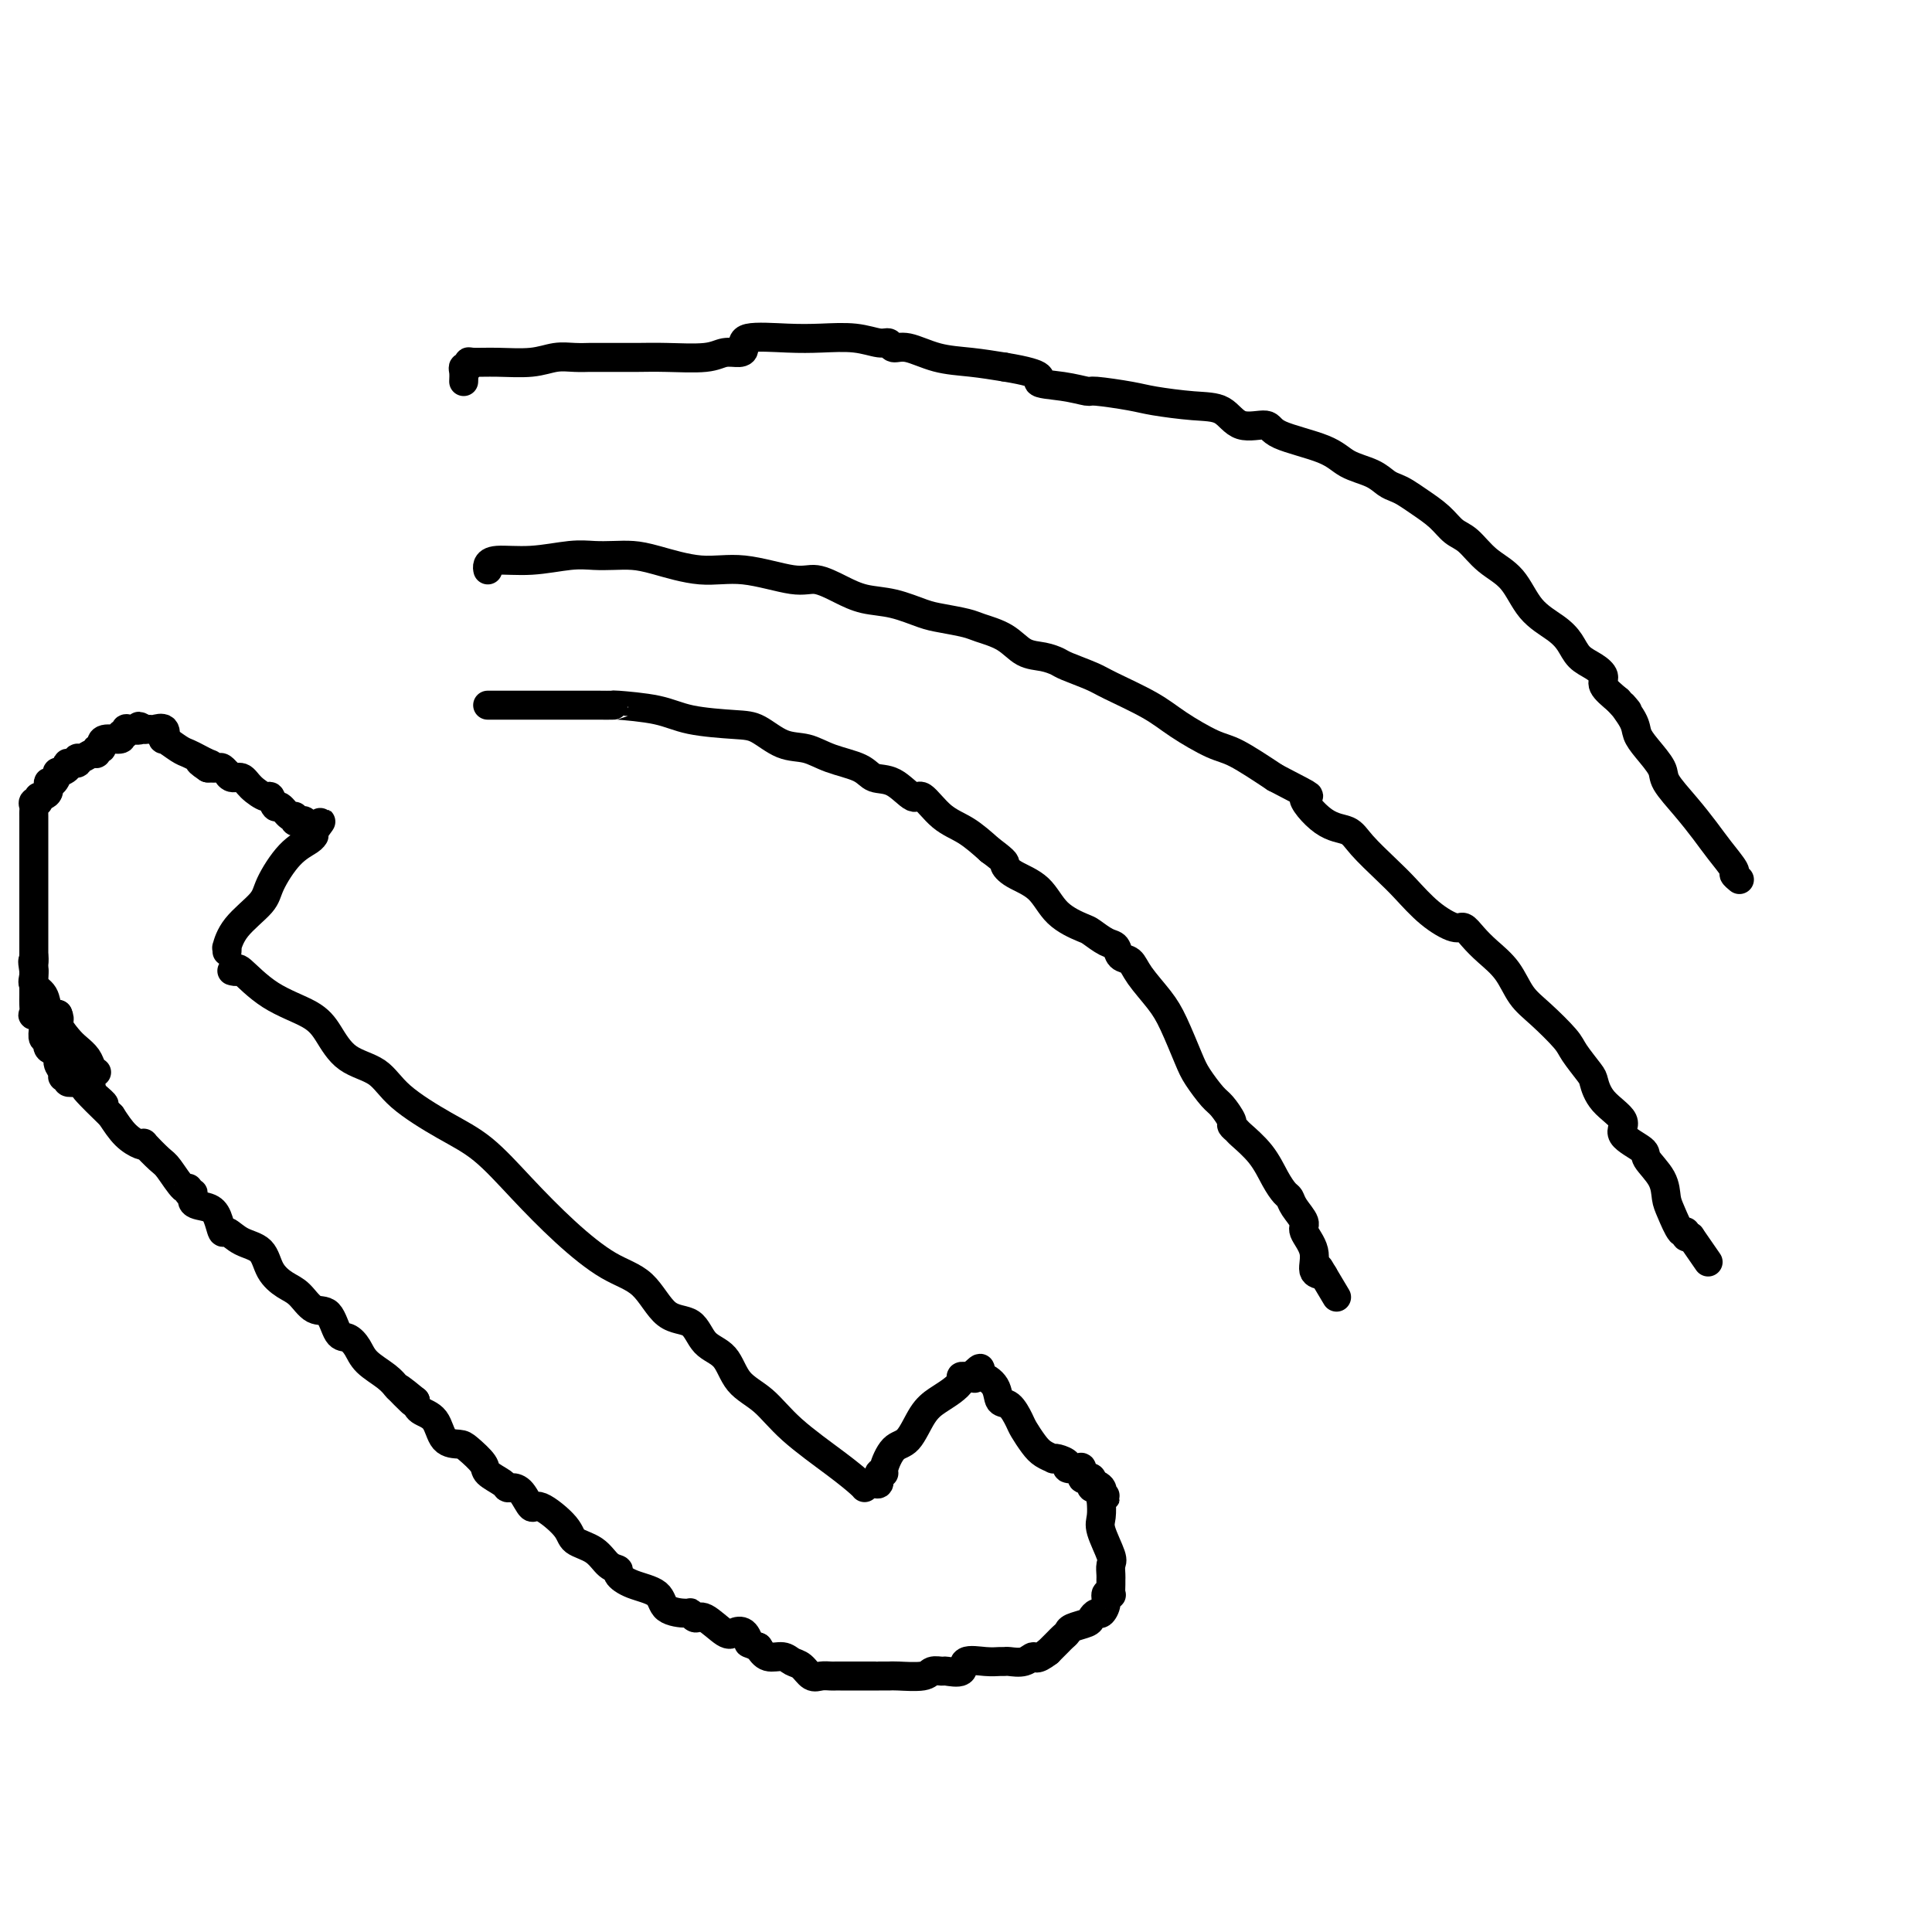 <svg viewBox='0 0 400 400' version='1.1' xmlns='http://www.w3.org/2000/svg' xmlns:xlink='http://www.w3.org/1999/xlink'><g fill='none' stroke='#000000' stroke-width='6' stroke-linecap='round' stroke-linejoin='round'><path d='M48,201c0.434,0.125 0.867,0.251 1,0c0.133,-0.251 -0.035,-0.877 1,0c1.035,0.877 3.274,3.258 6,5c2.726,1.742 5.939,2.845 8,4c2.061,1.155 2.968,2.364 4,4c1.032,1.636 2.188,3.701 4,5c1.812,1.299 4.281,1.831 6,3c1.719,1.169 2.690,2.974 5,5c2.310,2.026 5.960,4.272 9,6c3.040,1.728 5.471,2.938 8,5c2.529,2.062 5.158,4.977 8,8c2.842,3.023 5.899,6.155 9,9c3.101,2.845 6.246,5.402 9,7c2.754,1.598 5.115,2.235 7,4c1.885,1.765 3.293,4.657 5,6c1.707,1.343 3.712,1.137 5,2c1.288,0.863 1.859,2.794 3,4c1.141,1.206 2.853,1.687 4,3c1.147,1.313 1.729,3.458 3,5c1.271,1.542 3.230,2.480 5,4c1.770,1.520 3.350,3.623 6,6c2.650,2.377 6.370,5.029 9,7c2.630,1.971 4.170,3.261 5,4c0.830,0.739 0.952,0.925 1,1c0.048,0.075 0.024,0.037 0,0'/><path d='M47,197c0.023,-0.509 0.045,-1.018 0,-1c-0.045,0.018 -0.158,0.563 0,0c0.158,-0.563 0.589,-2.234 2,-4c1.411,-1.766 3.804,-3.626 5,-5c1.196,-1.374 1.196,-2.262 2,-4c0.804,-1.738 2.412,-4.325 4,-6c1.588,-1.675 3.158,-2.439 4,-3c0.842,-0.561 0.958,-0.920 1,-1c0.042,-0.080 0.012,0.120 0,0c-0.012,-0.120 -0.006,-0.560 0,-1'/><path d='M65,172c2.794,-3.808 0.777,-0.828 0,0c-0.777,0.828 -0.316,-0.496 0,-1c0.316,-0.504 0.487,-0.186 0,0c-0.487,0.186 -1.633,0.242 -2,0c-0.367,-0.242 0.043,-0.781 0,-1c-0.043,-0.219 -0.540,-0.119 -1,0c-0.460,0.119 -0.882,0.258 -1,0c-0.118,-0.258 0.070,-0.914 0,-1c-0.070,-0.086 -0.398,0.399 -1,0c-0.602,-0.399 -1.477,-1.682 -2,-2c-0.523,-0.318 -0.692,0.327 -1,0c-0.308,-0.327 -0.754,-1.628 -1,-2c-0.246,-0.372 -0.290,0.183 -1,0c-0.710,-0.183 -2.084,-1.106 -3,-2c-0.916,-0.894 -1.373,-1.760 -2,-2c-0.627,-0.240 -1.424,0.146 -2,0c-0.576,-0.146 -0.931,-0.824 -1,-1c-0.069,-0.176 0.146,0.149 0,0c-0.146,-0.149 -0.655,-0.771 -1,-1c-0.345,-0.229 -0.527,-0.065 -1,0c-0.473,0.065 -1.236,0.033 -2,0'/><path d='M43,159c-3.429,-2.250 -1.000,-1.375 0,-1c1.000,0.375 0.572,0.250 0,0c-0.572,-0.250 -1.288,-0.625 -2,-1c-0.712,-0.375 -1.418,-0.749 -2,-1c-0.582,-0.251 -1.038,-0.379 -2,-1c-0.962,-0.621 -2.428,-1.736 -3,-2c-0.572,-0.264 -0.248,0.321 0,0c0.248,-0.321 0.420,-1.550 0,-2c-0.420,-0.450 -1.432,-0.121 -2,0c-0.568,0.121 -0.691,0.032 -1,0c-0.309,-0.032 -0.802,-0.009 -1,0c-0.198,0.009 -0.099,0.005 0,0'/><path d='M30,151c-2.134,-1.242 -0.969,-0.348 -1,0c-0.031,0.348 -1.260,0.150 -2,0c-0.740,-0.150 -0.993,-0.251 -1,0c-0.007,0.251 0.233,0.855 0,1c-0.233,0.145 -0.937,-0.167 -1,0c-0.063,0.167 0.515,0.814 0,1c-0.515,0.186 -2.123,-0.090 -3,0c-0.877,0.090 -1.022,0.545 -1,1c0.022,0.455 0.210,0.911 0,1c-0.210,0.089 -0.817,-0.187 -1,0c-0.183,0.187 0.058,0.839 0,1c-0.058,0.161 -0.416,-0.168 -1,0c-0.584,0.168 -1.394,0.832 -2,1c-0.606,0.168 -1.007,-0.161 -1,0c0.007,0.161 0.423,0.811 0,1c-0.423,0.189 -1.685,-0.085 -2,0c-0.315,0.085 0.318,0.529 0,1c-0.318,0.471 -1.586,0.970 -2,1c-0.414,0.030 0.027,-0.409 0,0c-0.027,0.409 -0.523,1.666 -1,2c-0.477,0.334 -0.936,-0.256 -1,0c-0.064,0.256 0.267,1.359 0,2c-0.267,0.641 -1.134,0.821 -2,1'/><path d='M8,165c-0.868,1.322 -0.036,1.127 0,1c0.036,-0.127 -0.722,-0.185 -1,0c-0.278,0.185 -0.074,0.612 0,1c0.074,0.388 0.020,0.737 0,1c-0.020,0.263 -0.005,0.440 0,1c0.005,0.560 0.001,1.502 0,2c-0.001,0.498 -0.000,0.553 0,1c0.000,0.447 0.000,1.286 0,2c-0.000,0.714 -0.000,1.304 0,2c0.000,0.696 0.000,1.500 0,2c-0.000,0.500 -0.000,0.697 0,1c0.000,0.303 0.000,0.713 0,1c-0.000,0.287 -0.000,0.452 0,1c0.000,0.548 -0.000,1.481 0,2c0.000,0.519 0.000,0.625 0,1c-0.000,0.375 -0.000,1.018 0,2c0.000,0.982 0.000,2.304 0,3c-0.000,0.696 -0.000,0.766 0,1c0.000,0.234 0.000,0.633 0,1c-0.000,0.367 -0.000,0.703 0,1c0.000,0.297 0.001,0.555 0,1c-0.001,0.445 -0.002,1.078 0,2c0.002,0.922 0.007,2.133 0,3c-0.007,0.867 -0.028,1.392 0,2c0.028,0.608 0.104,1.301 0,2c-0.104,0.699 -0.389,1.404 0,2c0.389,0.596 1.451,1.084 2,2c0.549,0.916 0.585,2.262 1,3c0.415,0.738 1.207,0.869 2,1'/><path d='M12,210c0.677,1.534 -0.131,1.370 0,2c0.131,0.630 1.202,2.053 2,3c0.798,0.947 1.324,1.417 2,2c0.676,0.583 1.501,1.280 2,2c0.499,0.720 0.673,1.463 1,2c0.327,0.537 0.808,0.868 1,1c0.192,0.132 0.096,0.066 0,0'/><path d='M181,307c0.456,0.226 0.912,0.453 1,0c0.088,-0.453 -0.192,-1.585 0,-2c0.192,-0.415 0.855,-0.113 1,0c0.145,0.113 -0.229,0.038 0,-1c0.229,-1.038 1.062,-3.040 2,-4c0.938,-0.960 1.982,-0.876 3,-2c1.018,-1.124 2.009,-3.454 3,-5c0.991,-1.546 1.981,-2.309 3,-3c1.019,-0.691 2.066,-1.309 3,-2c0.934,-0.691 1.756,-1.453 2,-2c0.244,-0.547 -0.088,-0.878 0,-1c0.088,-0.122 0.597,-0.035 1,0c0.403,0.035 0.702,0.017 1,0'/><path d='M201,285c3.306,-3.384 1.571,-0.843 1,0c-0.571,0.843 0.022,-0.013 1,0c0.978,0.013 2.341,0.894 3,2c0.659,1.106 0.613,2.435 1,3c0.387,0.565 1.205,0.364 2,1c0.795,0.636 1.566,2.107 2,3c0.434,0.893 0.533,1.206 1,2c0.467,0.794 1.304,2.068 2,3c0.696,0.932 1.252,1.520 2,2c0.748,0.480 1.687,0.850 2,1c0.313,0.150 -0.001,0.079 0,0c0.001,-0.079 0.316,-0.167 1,0c0.684,0.167 1.738,0.588 2,1c0.262,0.412 -0.267,0.814 0,1c0.267,0.186 1.329,0.154 2,0c0.671,-0.154 0.951,-0.431 1,0c0.049,0.431 -0.131,1.569 0,2c0.131,0.431 0.574,0.154 1,0c0.426,-0.154 0.836,-0.186 1,0c0.164,0.186 0.083,0.588 0,1c-0.083,0.412 -0.166,0.832 0,1c0.166,0.168 0.583,0.084 1,0'/><path d='M227,308c3.962,3.589 0.866,1.062 0,0c-0.866,-1.062 0.498,-0.660 1,0c0.502,0.660 0.142,1.578 0,2c-0.142,0.422 -0.066,0.350 0,1c0.066,0.650 0.123,2.023 0,3c-0.123,0.977 -0.425,1.557 0,3c0.425,1.443 1.578,3.747 2,5c0.422,1.253 0.113,1.453 0,2c-0.113,0.547 -0.029,1.439 0,2c0.029,0.561 0.004,0.790 0,1c-0.004,0.210 0.014,0.402 0,1c-0.014,0.598 -0.059,1.604 0,2c0.059,0.396 0.223,0.182 0,0c-0.223,-0.182 -0.834,-0.333 -1,0c-0.166,0.333 0.112,1.150 0,2c-0.112,0.850 -0.615,1.733 -1,2c-0.385,0.267 -0.652,-0.083 -1,0c-0.348,0.083 -0.776,0.600 -1,1c-0.224,0.400 -0.244,0.684 -1,1c-0.756,0.316 -2.247,0.665 -3,1c-0.753,0.335 -0.769,0.657 -1,1c-0.231,0.343 -0.678,0.708 -1,1c-0.322,0.292 -0.521,0.512 -1,1c-0.479,0.488 -1.240,1.244 -2,2'/><path d='M217,342c-2.614,2.022 -2.650,1.078 -3,1c-0.350,-0.078 -1.015,0.712 -2,1c-0.985,0.288 -2.289,0.075 -3,0c-0.711,-0.075 -0.829,-0.013 -1,0c-0.171,0.013 -0.396,-0.025 -1,0c-0.604,0.025 -1.586,0.112 -3,0c-1.414,-0.112 -3.261,-0.423 -4,0c-0.739,0.423 -0.369,1.581 -1,2c-0.631,0.419 -2.263,0.098 -3,0c-0.737,-0.098 -0.578,0.026 -1,0c-0.422,-0.026 -1.426,-0.203 -2,0c-0.574,0.203 -0.718,0.786 -2,1c-1.282,0.214 -3.700,0.057 -5,0c-1.300,-0.057 -1.480,-0.015 -2,0c-0.520,0.015 -1.381,0.004 -2,0c-0.619,-0.004 -0.997,-0.001 -1,0c-0.003,0.001 0.369,0.000 0,0c-0.369,-0.000 -1.479,-0.000 -2,0c-0.521,0.000 -0.454,-0.000 -1,0c-0.546,0.000 -1.703,0.000 -2,0c-0.297,-0.000 0.268,-0.001 0,0c-0.268,0.001 -1.370,0.002 -2,0c-0.630,-0.002 -0.787,-0.007 -1,0c-0.213,0.007 -0.480,0.027 -1,0c-0.520,-0.027 -1.293,-0.103 -2,0c-0.707,0.103 -1.348,0.383 -2,0c-0.652,-0.383 -1.316,-1.429 -2,-2c-0.684,-0.571 -1.390,-0.669 -2,-1c-0.610,-0.331 -1.126,-0.897 -2,-1c-0.874,-0.103 -2.107,0.256 -3,0c-0.893,-0.256 -1.447,-1.128 -2,-2'/><path d='M157,341c-2.431,-1.037 -2.010,-0.629 -2,-1c0.010,-0.371 -0.392,-1.520 -1,-2c-0.608,-0.480 -1.420,-0.290 -2,0c-0.580,0.290 -0.926,0.681 -2,0c-1.074,-0.681 -2.876,-2.432 -4,-3c-1.124,-0.568 -1.569,0.048 -2,0c-0.431,-0.048 -0.849,-0.761 -1,-1c-0.151,-0.239 -0.034,-0.004 -1,0c-0.966,0.004 -3.014,-0.223 -4,-1c-0.986,-0.777 -0.911,-2.104 -2,-3c-1.089,-0.896 -3.343,-1.360 -5,-2c-1.657,-0.640 -2.717,-1.455 -3,-2c-0.283,-0.545 0.212,-0.818 0,-1c-0.212,-0.182 -1.132,-0.271 -2,-1c-0.868,-0.729 -1.685,-2.098 -3,-3c-1.315,-0.902 -3.129,-1.338 -4,-2c-0.871,-0.662 -0.800,-1.551 -2,-3c-1.200,-1.449 -3.670,-3.460 -5,-4c-1.330,-0.540 -1.520,0.389 -2,0c-0.480,-0.389 -1.250,-2.096 -2,-3c-0.750,-0.904 -1.480,-1.003 -2,-1c-0.520,0.003 -0.829,0.110 -1,0c-0.171,-0.110 -0.205,-0.436 -1,-1c-0.795,-0.564 -2.353,-1.367 -3,-2c-0.647,-0.633 -0.385,-1.097 -1,-2c-0.615,-0.903 -2.109,-2.244 -3,-3c-0.891,-0.756 -1.181,-0.926 -2,-1c-0.819,-0.074 -2.168,-0.051 -3,-1c-0.832,-0.949 -1.147,-2.871 -2,-4c-0.853,-1.129 -2.244,-1.465 -3,-2c-0.756,-0.535 -0.878,-1.267 -1,-2'/><path d='M86,290c-6.614,-5.458 -2.150,-1.103 -1,0c1.150,1.103 -1.015,-1.044 -2,-2c-0.985,-0.956 -0.792,-0.719 -1,-1c-0.208,-0.281 -0.818,-1.080 -2,-2c-1.182,-0.920 -2.935,-1.960 -4,-3c-1.065,-1.040 -1.443,-2.080 -2,-3c-0.557,-0.920 -1.293,-1.720 -2,-2c-0.707,-0.280 -1.385,-0.038 -2,-1c-0.615,-0.962 -1.166,-3.127 -2,-4c-0.834,-0.873 -1.951,-0.454 -3,-1c-1.049,-0.546 -2.031,-2.057 -3,-3c-0.969,-0.943 -1.927,-1.319 -3,-2c-1.073,-0.681 -2.262,-1.669 -3,-3c-0.738,-1.331 -1.023,-3.007 -2,-4c-0.977,-0.993 -2.644,-1.303 -4,-2c-1.356,-0.697 -2.399,-1.782 -3,-2c-0.601,-0.218 -0.759,0.431 -1,0c-0.241,-0.431 -0.566,-1.942 -1,-3c-0.434,-1.058 -0.978,-1.661 -2,-2c-1.022,-0.339 -2.524,-0.413 -3,-1c-0.476,-0.587 0.073,-1.688 0,-2c-0.073,-0.312 -0.766,0.164 -1,0c-0.234,-0.164 -0.007,-0.969 0,-1c0.007,-0.031 -0.204,0.713 -1,0c-0.796,-0.713 -2.176,-2.883 -3,-4c-0.824,-1.117 -1.091,-1.179 -2,-2c-0.909,-0.821 -2.459,-2.399 -3,-3c-0.541,-0.601 -0.073,-0.223 0,0c0.073,0.223 -0.250,0.291 -1,0c-0.750,-0.291 -1.929,-0.940 -3,-2c-1.071,-1.060 -2.036,-2.530 -3,-4'/><path d='M23,231c-10.076,-9.754 -3.765,-4.638 -2,-3c1.765,1.638 -1.016,-0.202 -2,-1c-0.984,-0.798 -0.171,-0.554 0,-1c0.171,-0.446 -0.300,-1.582 -1,-2c-0.700,-0.418 -1.629,-0.120 -2,0c-0.371,0.120 -0.186,0.060 0,0'/><path d='M16,224c-0.878,0.118 -1.756,0.236 -2,0c-0.244,-0.236 0.147,-0.827 0,-1c-0.147,-0.173 -0.832,0.071 -1,0c-0.168,-0.071 0.180,-0.458 0,-1c-0.180,-0.542 -0.889,-1.240 -1,-2c-0.111,-0.760 0.377,-1.584 0,-2c-0.377,-0.416 -1.617,-0.426 -2,-1c-0.383,-0.574 0.093,-1.712 0,-2c-0.093,-0.288 -0.755,0.273 -1,0c-0.245,-0.273 -0.073,-1.380 0,-2c0.073,-0.620 0.048,-0.753 0,-1c-0.048,-0.247 -0.118,-0.608 0,-1c0.118,-0.392 0.424,-0.814 0,-1c-0.424,-0.186 -1.578,-0.137 -2,0c-0.422,0.137 -0.113,0.363 0,0c0.113,-0.363 0.030,-1.316 0,-2c-0.030,-0.684 -0.008,-1.098 0,-2c0.008,-0.902 0.002,-2.293 0,-3c-0.002,-0.707 -0.001,-0.729 0,-1c0.001,-0.271 0.000,-0.792 0,-1c-0.000,-0.208 -0.000,-0.104 0,0'/><path d='M7,201c-0.464,-2.869 -0.125,-2.042 0,-2c0.125,0.042 0.036,-0.702 0,-1c-0.036,-0.298 -0.018,-0.149 0,0'/><path d='M101,146c0.029,-0.000 0.057,-0.000 0,0c-0.057,0.000 -0.200,0.000 1,0c1.200,-0.000 3.744,-0.000 6,0c2.256,0.000 4.224,0.000 6,0c1.776,-0.000 3.359,-0.001 5,0c1.641,0.001 3.341,0.002 4,0c0.659,-0.002 0.279,-0.008 1,0c0.721,0.008 2.545,0.030 3,0c0.455,-0.030 -0.459,-0.112 1,0c1.459,0.112 5.292,0.419 8,1c2.708,0.581 4.292,1.436 7,2c2.708,0.564 6.539,0.837 9,1c2.461,0.163 3.552,0.217 5,1c1.448,0.783 3.254,2.294 5,3c1.746,0.706 3.432,0.606 5,1c1.568,0.394 3.019,1.281 5,2c1.981,0.719 4.493,1.271 6,2c1.507,0.729 2.008,1.634 3,2c0.992,0.366 2.473,0.194 4,1c1.527,0.806 3.100,2.592 4,3c0.900,0.408 1.128,-0.561 2,0c0.872,0.561 2.389,2.651 4,4c1.611,1.349 3.318,1.957 5,3c1.682,1.043 3.341,2.522 5,4'/><path d='M205,176c3.721,2.754 3.025,2.640 3,3c-0.025,0.360 0.621,1.195 2,2c1.379,0.805 3.489,1.582 5,3c1.511,1.418 2.422,3.478 4,5c1.578,1.522 3.822,2.506 5,3c1.178,0.494 1.289,0.498 2,1c0.711,0.502 2.023,1.501 3,2c0.977,0.499 1.619,0.499 2,1c0.381,0.501 0.499,1.502 1,2c0.501,0.498 1.384,0.493 2,1c0.616,0.507 0.965,1.527 2,3c1.035,1.473 2.756,3.400 4,5c1.244,1.600 2.009,2.875 3,5c0.991,2.125 2.207,5.102 3,7c0.793,1.898 1.164,2.718 2,4c0.836,1.282 2.137,3.027 3,4c0.863,0.973 1.289,1.176 2,2c0.711,0.824 1.705,2.270 2,3c0.295,0.730 -0.111,0.744 0,1c0.111,0.256 0.740,0.755 1,1c0.260,0.245 0.150,0.236 1,1c0.850,0.764 2.660,2.301 4,4c1.340,1.699 2.209,3.562 3,5c0.791,1.438 1.502,2.453 2,3c0.498,0.547 0.782,0.627 1,1c0.218,0.373 0.368,1.038 1,2c0.632,0.962 1.744,2.219 2,3c0.256,0.781 -0.344,1.086 0,2c0.344,0.914 1.631,2.438 2,4c0.369,1.562 -0.180,3.160 0,4c0.180,0.840 1.090,0.920 2,1'/><path d='M274,264c5.289,8.867 1.511,2.533 0,0c-1.511,-2.533 -0.756,-1.267 0,0'/><path d='M101,118c-0.070,-0.301 -0.140,-0.603 0,-1c0.140,-0.397 0.491,-0.891 2,-1c1.509,-0.109 4.178,0.167 7,0c2.822,-0.167 5.797,-0.775 8,-1c2.203,-0.225 3.633,-0.066 5,0c1.367,0.066 2.671,0.040 4,0c1.329,-0.040 2.684,-0.094 4,0c1.316,0.094 2.595,0.335 5,1c2.405,0.665 5.938,1.753 9,2c3.062,0.247 5.654,-0.347 9,0c3.346,0.347 7.446,1.636 10,2c2.554,0.364 3.562,-0.197 5,0c1.438,0.197 3.306,1.152 5,2c1.694,0.848 3.213,1.589 5,2c1.787,0.411 3.841,0.491 6,1c2.159,0.509 4.422,1.448 6,2c1.578,0.552 2.469,0.719 4,1c1.531,0.281 3.701,0.677 5,1c1.299,0.323 1.728,0.573 3,1c1.272,0.427 3.388,1.031 5,2c1.612,0.969 2.722,2.305 4,3c1.278,0.695 2.725,0.751 4,1c1.275,0.249 2.378,0.692 3,1c0.622,0.308 0.764,0.482 2,1c1.236,0.518 3.566,1.378 5,2c1.434,0.622 1.973,1.004 4,2c2.027,0.996 5.543,2.607 8,4c2.457,1.393 3.854,2.569 6,4c2.146,1.431 5.039,3.116 7,4c1.961,0.884 2.989,0.967 5,2c2.011,1.033 5.006,3.017 8,5'/><path d='M264,161c9.853,5.113 6.484,3.396 6,4c-0.484,0.604 1.916,3.528 4,5c2.084,1.472 3.851,1.492 5,2c1.149,0.508 1.680,1.503 3,3c1.320,1.497 3.428,3.496 5,5c1.572,1.504 2.609,2.513 4,4c1.391,1.487 3.137,3.450 5,5c1.863,1.550 3.843,2.685 5,3c1.157,0.315 1.492,-0.191 2,0c0.508,0.191 1.190,1.077 2,2c0.810,0.923 1.747,1.882 3,3c1.253,1.118 2.820,2.394 4,4c1.180,1.606 1.973,3.540 3,5c1.027,1.460 2.288,2.444 4,4c1.712,1.556 3.873,3.682 5,5c1.127,1.318 1.218,1.826 2,3c0.782,1.174 2.254,3.013 3,4c0.746,0.987 0.765,1.122 1,2c0.235,0.878 0.687,2.499 2,4c1.313,1.501 3.487,2.883 4,4c0.513,1.117 -0.634,1.969 0,3c0.634,1.031 3.047,2.241 4,3c0.953,0.759 0.444,1.066 1,2c0.556,0.934 2.177,2.494 3,4c0.823,1.506 0.847,2.957 1,4c0.153,1.043 0.436,1.677 1,3c0.564,1.323 1.409,3.334 2,4c0.591,0.666 0.928,-0.013 1,0c0.072,0.013 -0.122,0.718 0,1c0.122,0.282 0.561,0.141 1,0'/><path d='M350,256c6.333,9.167 3.167,4.583 0,0'/><path d='M96,79c0.031,-0.724 0.061,-1.448 0,-2c-0.061,-0.552 -0.214,-0.933 0,-1c0.214,-0.067 0.794,0.179 1,0c0.206,-0.179 0.039,-0.784 0,-1c-0.039,-0.216 0.050,-0.044 1,0c0.950,0.044 2.759,-0.041 5,0c2.241,0.041 4.913,0.207 7,0c2.087,-0.207 3.590,-0.788 5,-1c1.410,-0.212 2.729,-0.057 4,0c1.271,0.057 2.496,0.015 3,0c0.504,-0.015 0.288,-0.003 1,0c0.712,0.003 2.353,-0.003 4,0c1.647,0.003 3.299,0.015 5,0c1.701,-0.015 3.451,-0.058 6,0c2.549,0.058 5.895,0.218 8,0c2.105,-0.218 2.967,-0.815 4,-1c1.033,-0.185 2.237,0.042 3,0c0.763,-0.042 1.084,-0.352 1,-1c-0.084,-0.648 -0.573,-1.634 1,-2c1.573,-0.366 5.209,-0.113 8,0c2.791,0.113 4.736,0.087 7,0c2.264,-0.087 4.848,-0.235 7,0c2.152,0.235 3.872,0.854 5,1c1.128,0.146 1.664,-0.182 2,0c0.336,0.182 0.471,0.875 1,1c0.529,0.125 1.451,-0.317 3,0c1.549,0.317 3.725,1.393 6,2c2.275,0.607 4.650,0.745 7,1c2.350,0.255 4.675,0.628 7,1'/><path d='M208,76c9.561,1.564 6.963,2.475 7,3c0.037,0.525 2.708,0.665 5,1c2.292,0.335 4.204,0.864 5,1c0.796,0.136 0.474,-0.121 2,0c1.526,0.121 4.899,0.618 7,1c2.101,0.382 2.931,0.647 5,1c2.069,0.353 5.377,0.793 8,1c2.623,0.207 4.561,0.179 6,1c1.439,0.821 2.378,2.489 4,3c1.622,0.511 3.925,-0.134 5,0c1.075,0.134 0.921,1.048 3,2c2.079,0.952 6.391,1.943 9,3c2.609,1.057 3.513,2.180 5,3c1.487,0.820 3.555,1.335 5,2c1.445,0.665 2.267,1.479 3,2c0.733,0.521 1.379,0.749 2,1c0.621,0.251 1.219,0.527 2,1c0.781,0.473 1.747,1.144 3,2c1.253,0.856 2.793,1.896 4,3c1.207,1.104 2.082,2.273 3,3c0.918,0.727 1.880,1.013 3,2c1.120,0.987 2.397,2.676 4,4c1.603,1.324 3.531,2.284 5,4c1.469,1.716 2.480,4.189 4,6c1.520,1.811 3.550,2.961 5,4c1.450,1.039 2.320,1.968 3,3c0.680,1.032 1.171,2.166 2,3c0.829,0.834 1.995,1.368 3,2c1.005,0.632 1.847,1.362 2,2c0.153,0.638 -0.385,1.182 0,2c0.385,0.818 1.692,1.909 3,3'/><path d='M335,145c3.520,3.952 1.318,1.331 1,1c-0.318,-0.331 1.246,1.628 2,3c0.754,1.372 0.697,2.158 1,3c0.303,0.842 0.966,1.740 2,3c1.034,1.260 2.439,2.881 3,4c0.561,1.119 0.277,1.736 1,3c0.723,1.264 2.452,3.175 4,5c1.548,1.825 2.916,3.565 4,5c1.084,1.435 1.884,2.567 3,4c1.116,1.433 2.546,3.168 3,4c0.454,0.832 -0.070,0.763 0,1c0.070,0.237 0.734,0.782 1,1c0.266,0.218 0.133,0.109 0,0'/></g>
</svg>